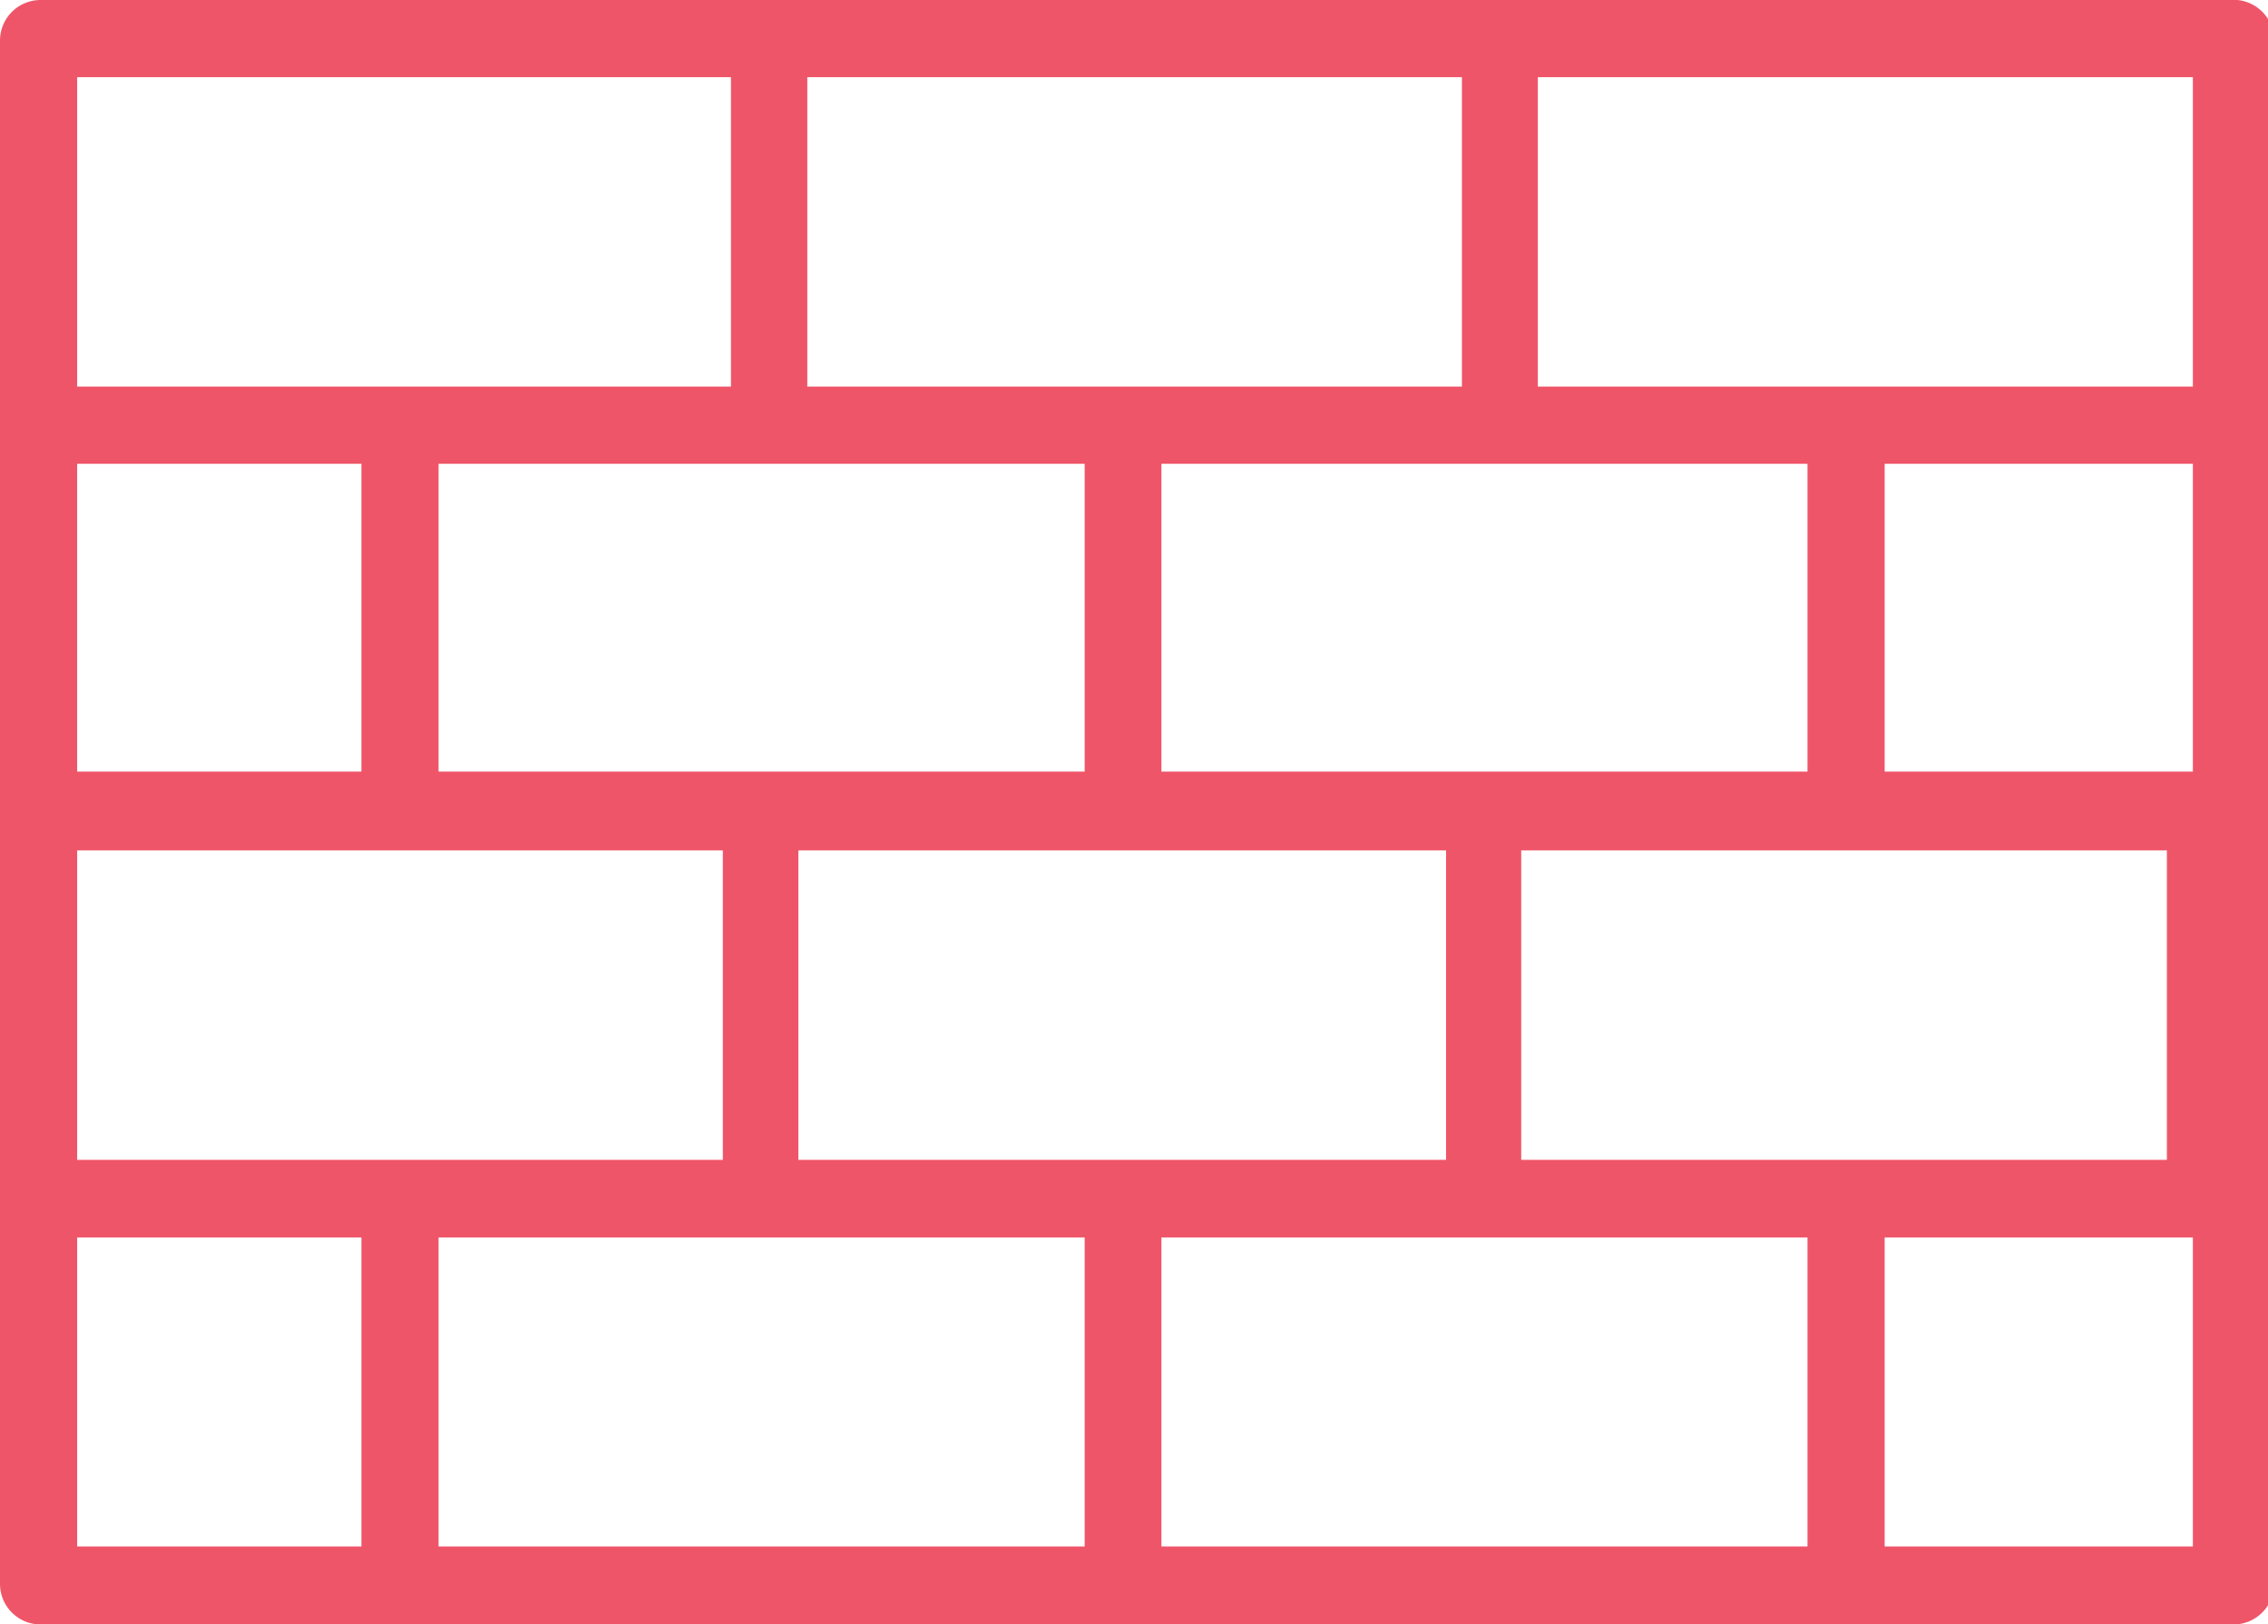 <svg id="Layer_1" data-name="Layer 1" xmlns="http://www.w3.org/2000/svg" viewBox="0 0 55.85 39.99"><defs><style>.cls-1{fill:#ef5568;}</style></defs><title>wall</title><path class="cls-1" d="M57.9,13H4A1,1,0,0,0,3,14V52a1,1,0,0,0,1,1h54a1,1,0,0,0,1-1V14A1,1,0,0,0,57.9,13ZM48.46,41.56h-8V33.94h15.9v7.62Zm-17.8,0h-8V33.94H38.61v7.62Zm-17.81,0H4.9V33.94H20.8v7.62ZM29.71,24.42V32H13.8V24.42ZM47.51,32H31.6V24.42H47.51ZM11.9,32h-7V24.42h7ZM57,32H49.41V24.42H57ZM39,22.52H22.88V14.9H39Zm18,0H40.87V14.9H57ZM21,14.9v7.62H4.9V14.9ZM4.9,43.47h7v7.61h-7Zm8.9,0H29.71v7.61H13.8Zm17.8,7.61V43.47H47.51v7.61Zm17.81,0V43.47H57v7.61Z" transform="translate(-3 -13)"/></svg>